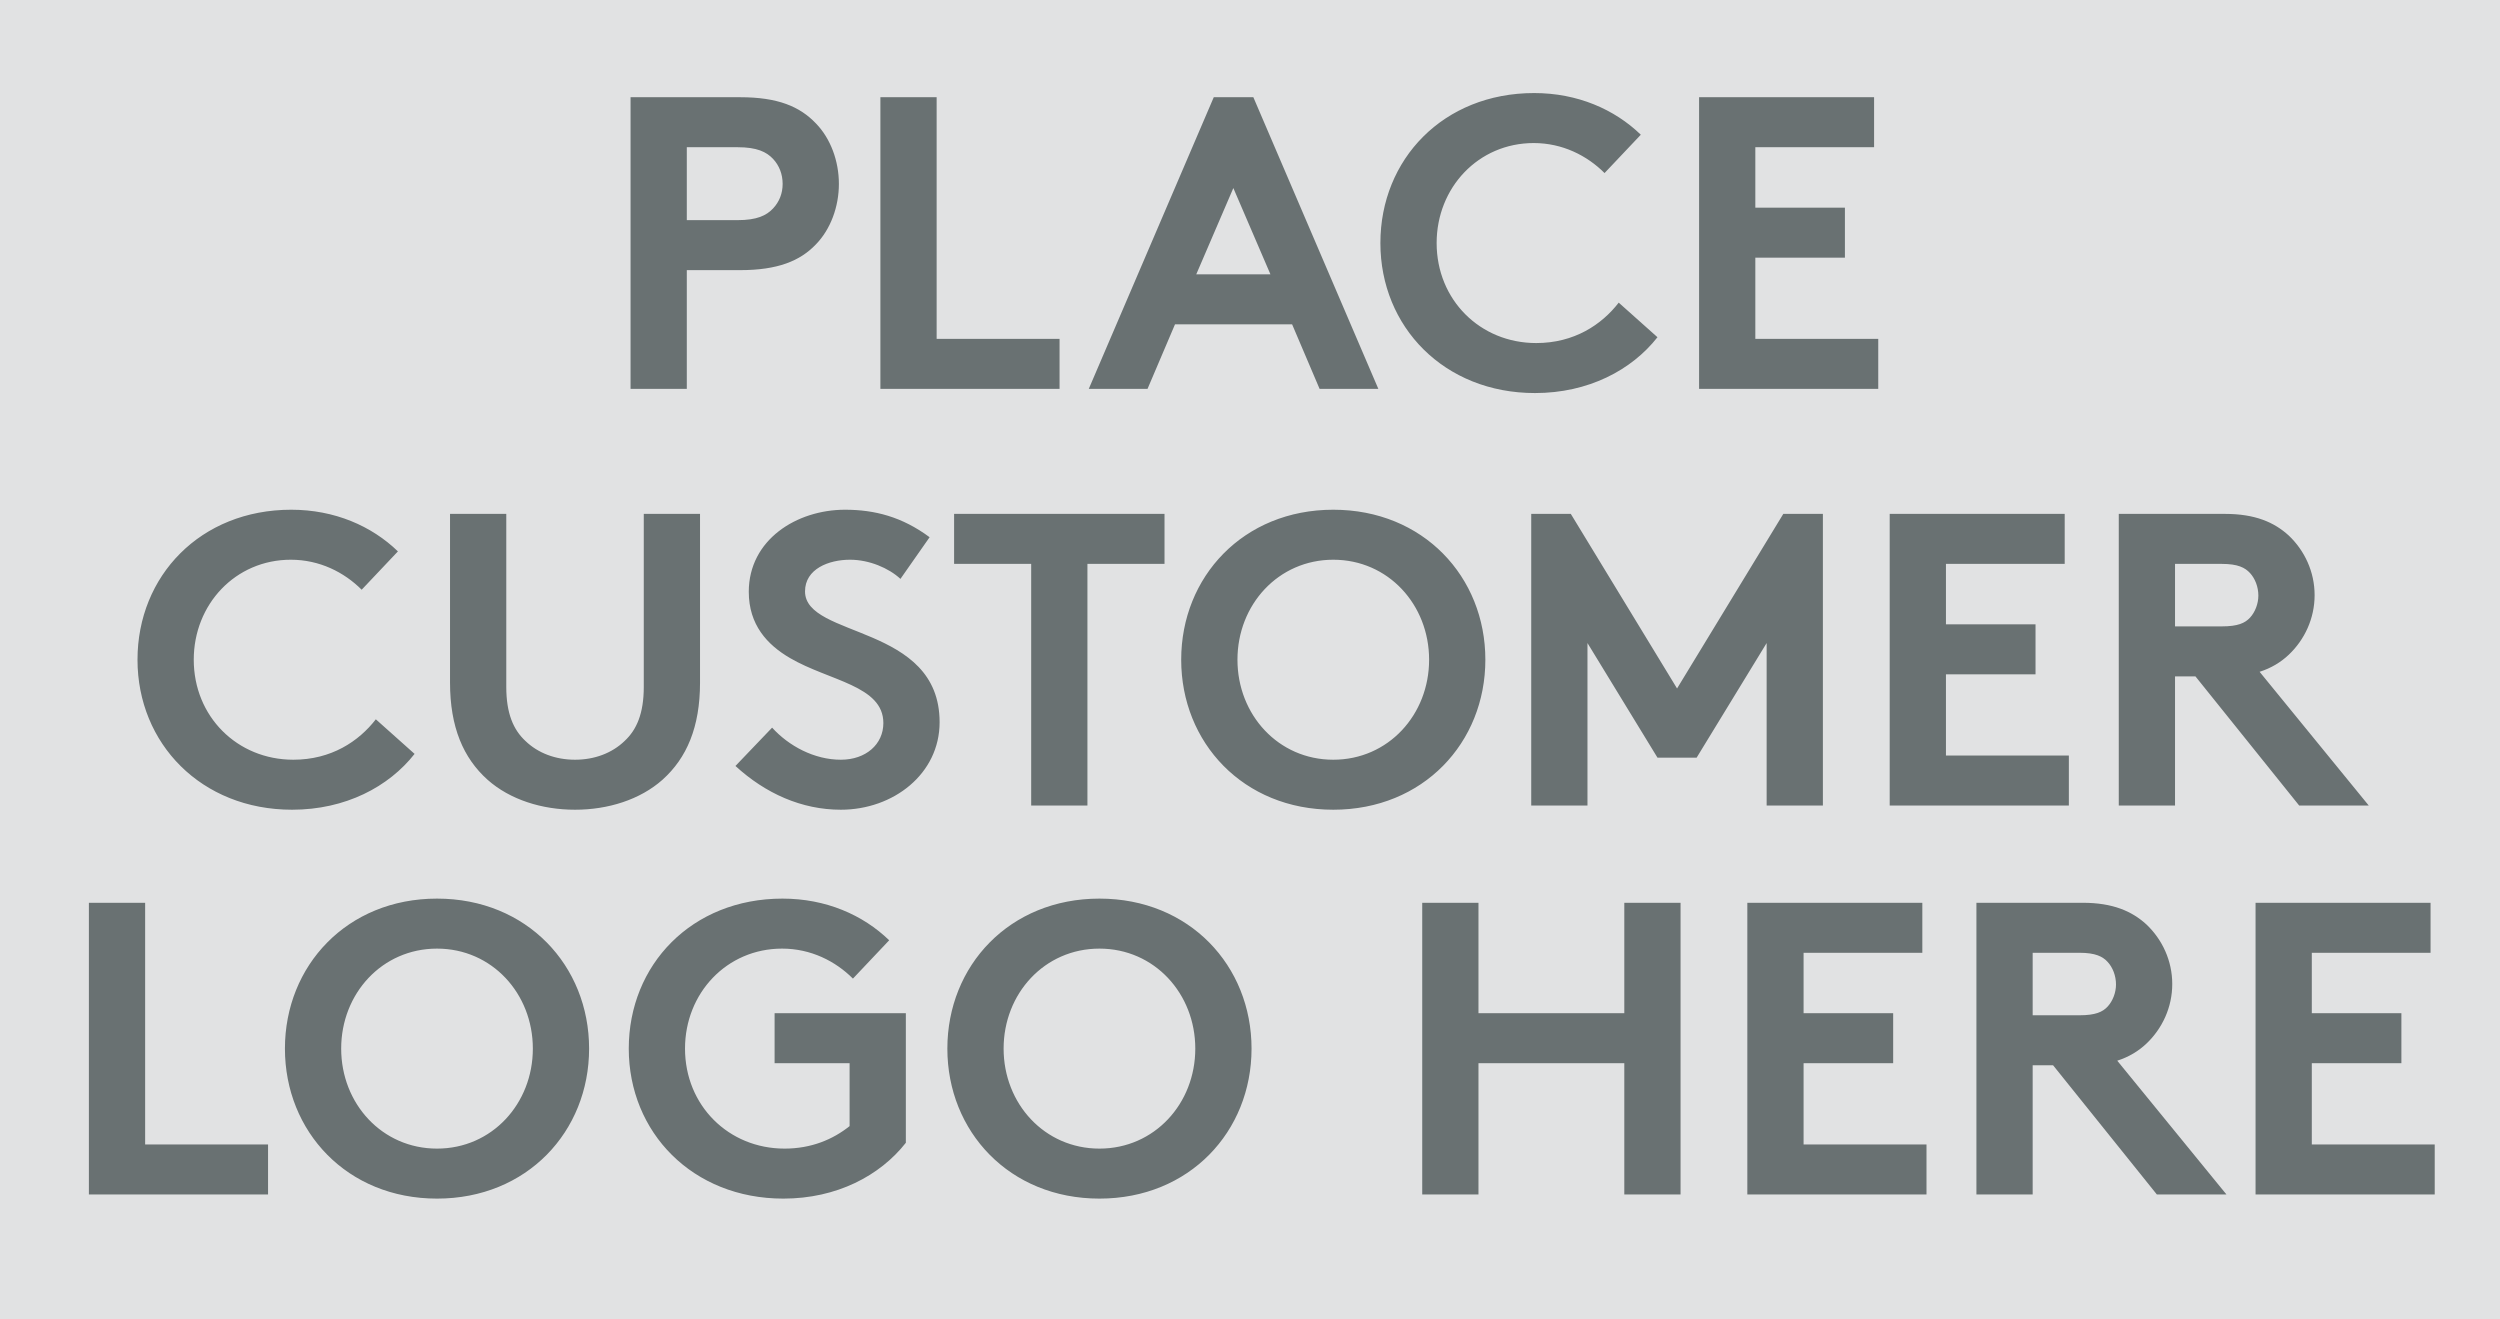 <svg width="180" height="95" viewBox="0 0 180 95" fill="none" xmlns="http://www.w3.org/2000/svg">
<rect width="180" height="95" fill="#E1E2E3"/>
<path d="M20.94 40.3C23.01 40.3 24.78 41.2 26.04 42.46L28.65 39.7C26.76 37.87 24.09 36.7 20.97 36.7C14.43 36.7 9.9 41.47 9.9 47.5C9.9 53.53 14.49 58.3 21.03 58.3C24.87 58.3 27.99 56.65 29.85 54.28L27.06 51.79C25.83 53.38 23.85 54.7 21.12 54.7C17.07 54.7 13.95 51.58 13.95 47.5C13.95 43.51 16.95 40.3 20.94 40.3ZM41.402 58.3C43.772 58.3 46.082 57.58 47.702 56.14C49.442 54.58 50.402 52.36 50.402 49.15V37H46.352V49.45C46.352 51.37 45.842 52.54 44.972 53.35C44.072 54.22 42.812 54.7 41.402 54.7C39.992 54.7 38.732 54.22 37.832 53.35C36.962 52.54 36.452 51.37 36.452 49.45V37H32.402V49.15C32.402 52.36 33.362 54.58 35.102 56.14C36.722 57.58 39.032 58.3 41.402 58.3ZM52.952 55.15C55.112 57.13 57.722 58.3 60.542 58.3C64.322 58.3 67.652 55.72 67.652 52C67.652 44.92 57.962 45.97 57.962 42.58C57.962 40.96 59.672 40.3 61.202 40.3C62.582 40.3 63.992 40.9 64.832 41.68L66.932 38.68C64.952 37.21 62.972 36.7 60.842 36.7C57.362 36.7 53.912 38.86 53.912 42.61C53.912 44.98 55.232 46.42 56.882 47.38C59.702 49.03 63.602 49.36 63.602 52.06C63.602 53.59 62.342 54.7 60.542 54.7C58.622 54.7 56.792 53.71 55.592 52.39L52.952 55.15ZM68.695 37V40.6H74.245V58H78.295V40.6H83.845V37H68.695ZM89.097 47.5C89.097 43.54 92.037 40.3 95.996 40.3C99.957 40.3 102.896 43.54 102.896 47.5C102.896 51.46 99.957 54.7 95.996 54.7C92.037 54.7 89.097 51.46 89.097 47.5ZM85.046 47.5C85.046 53.47 89.516 58.3 95.996 58.3C102.476 58.3 106.946 53.47 106.946 47.5C106.946 41.53 102.476 36.7 95.996 36.7C89.516 36.7 85.046 41.53 85.046 47.5ZM113.098 37H110.248V58H114.298V46.3L119.338 54.55H122.158L127.198 46.3V58H131.248V37H128.398L120.748 49.57L113.098 37ZM148.658 40.6V37H136.058V58H148.958V54.4H140.108V48.55H146.558V44.95H140.108V40.6H148.658ZM158.072 48.7L165.542 58H170.552L162.692 48.37C163.532 48.1 164.222 47.68 164.792 47.14C165.932 46.06 166.652 44.53 166.652 42.85C166.652 41.17 165.932 39.64 164.792 38.56C163.742 37.6 162.362 37 160.202 37H152.552V58H156.602V48.7H158.072ZM156.602 45.1V40.6H159.962C161.132 40.6 161.642 40.87 162.002 41.26C162.362 41.65 162.602 42.25 162.602 42.88C162.602 43.48 162.362 44.08 162.002 44.47C161.642 44.86 161.132 45.1 159.962 45.1H156.602Z" fill="#697172"/>
<path d="M53.29 19.45C55.99 19.45 57.61 18.79 58.75 17.59C59.8 16.51 60.4 14.89 60.4 13.24C60.4 11.59 59.8 9.97 58.75 8.89C57.58 7.66 55.99 7 53.29 7H45.4V28H49.45V19.45H53.29ZM49.45 15.85V10.6H53.11C54.49 10.6 55.18 10.93 55.66 11.44C56.11 11.92 56.35 12.55 56.35 13.24C56.35 13.93 56.11 14.53 55.66 15.01C55.18 15.52 54.49 15.85 53.11 15.85H49.45ZM63.388 28H76.288V24.4H67.438V7H63.388V28ZM82.621 28L84.601 23.35H93.031L95.011 28H99.241L90.241 7H87.391L78.391 28H82.621ZM88.801 13.54L91.471 19.75H86.131L88.801 13.54ZM110.428 10.3C112.498 10.3 114.268 11.2 115.528 12.46L118.138 9.7C116.248 7.87 113.578 6.7 110.458 6.7C103.918 6.7 99.388 11.47 99.388 17.5C99.388 23.53 103.978 28.3 110.518 28.3C114.358 28.3 117.478 26.65 119.338 24.28L116.548 21.79C115.318 23.38 113.338 24.7 110.608 24.7C106.558 24.7 103.438 21.58 103.438 17.5C103.438 13.51 106.438 10.3 110.428 10.3ZM134.934 10.6V7H122.334V28H135.234V24.4H126.384V18.55H132.834V14.95H126.384V10.6H134.934Z" fill="#697172"/>
<path d="M6.4 86H19.3V82.4H10.45V65H6.4V86ZM24.565 75.5C24.565 71.54 27.505 68.3 31.465 68.3C35.425 68.3 38.365 71.54 38.365 75.5C38.365 79.46 35.425 82.7 31.465 82.7C27.505 82.7 24.565 79.46 24.565 75.5ZM20.515 75.5C20.515 81.47 24.985 86.3 31.465 86.3C37.945 86.3 42.415 81.47 42.415 75.5C42.415 69.53 37.945 64.7 31.465 64.7C24.985 64.7 20.515 69.53 20.515 75.5ZM56.311 68.3C58.381 68.3 60.151 69.2 61.411 70.46L64.021 67.7C62.131 65.87 59.461 64.7 56.341 64.7C49.801 64.7 45.271 69.47 45.271 75.5C45.271 81.53 49.861 86.3 56.401 86.3C60.241 86.3 63.361 84.65 65.221 82.28V72.95H55.771V76.55H61.171V81.08C59.971 82.04 58.411 82.7 56.491 82.7C52.441 82.7 49.321 79.58 49.321 75.5C49.321 71.51 52.321 68.3 56.311 68.3ZM72.26 75.5C72.26 71.54 75.201 68.3 79.16 68.3C83.121 68.3 86.061 71.54 86.061 75.5C86.061 79.46 83.121 82.7 79.16 82.7C75.201 82.7 72.26 79.46 72.26 75.5ZM68.21 75.5C68.21 81.47 72.68 86.3 79.16 86.3C85.641 86.3 90.111 81.47 90.111 75.5C90.111 69.53 85.641 64.7 79.16 64.7C72.68 64.7 68.21 69.53 68.21 75.5Z" fill="#697172"/>
<path d="M116.95 86H121V65H116.95V72.95H106.45V65H102.4V86H106.45V76.55H116.95V86ZM138.408 68.6V65H125.808V86H138.708V82.4H129.858V76.55H136.308V72.95H129.858V68.6H138.408ZM147.822 76.7L155.292 86H160.302L152.442 76.37C153.282 76.1 153.972 75.68 154.542 75.14C155.682 74.06 156.402 72.53 156.402 70.85C156.402 69.17 155.682 67.64 154.542 66.56C153.492 65.6 152.112 65 149.952 65H142.302V86H146.352V76.7H147.822ZM146.352 73.1V68.6H149.712C150.882 68.6 151.392 68.87 151.752 69.26C152.112 69.65 152.352 70.25 152.352 70.88C152.352 71.48 152.112 72.08 151.752 72.47C151.392 72.86 150.882 73.1 149.712 73.1H146.352ZM175 68.6V65H162.4V86H175.3V82.4H166.45V76.55H172.9V72.95H166.45V68.6H175Z" fill="#697172"/>
</svg>
